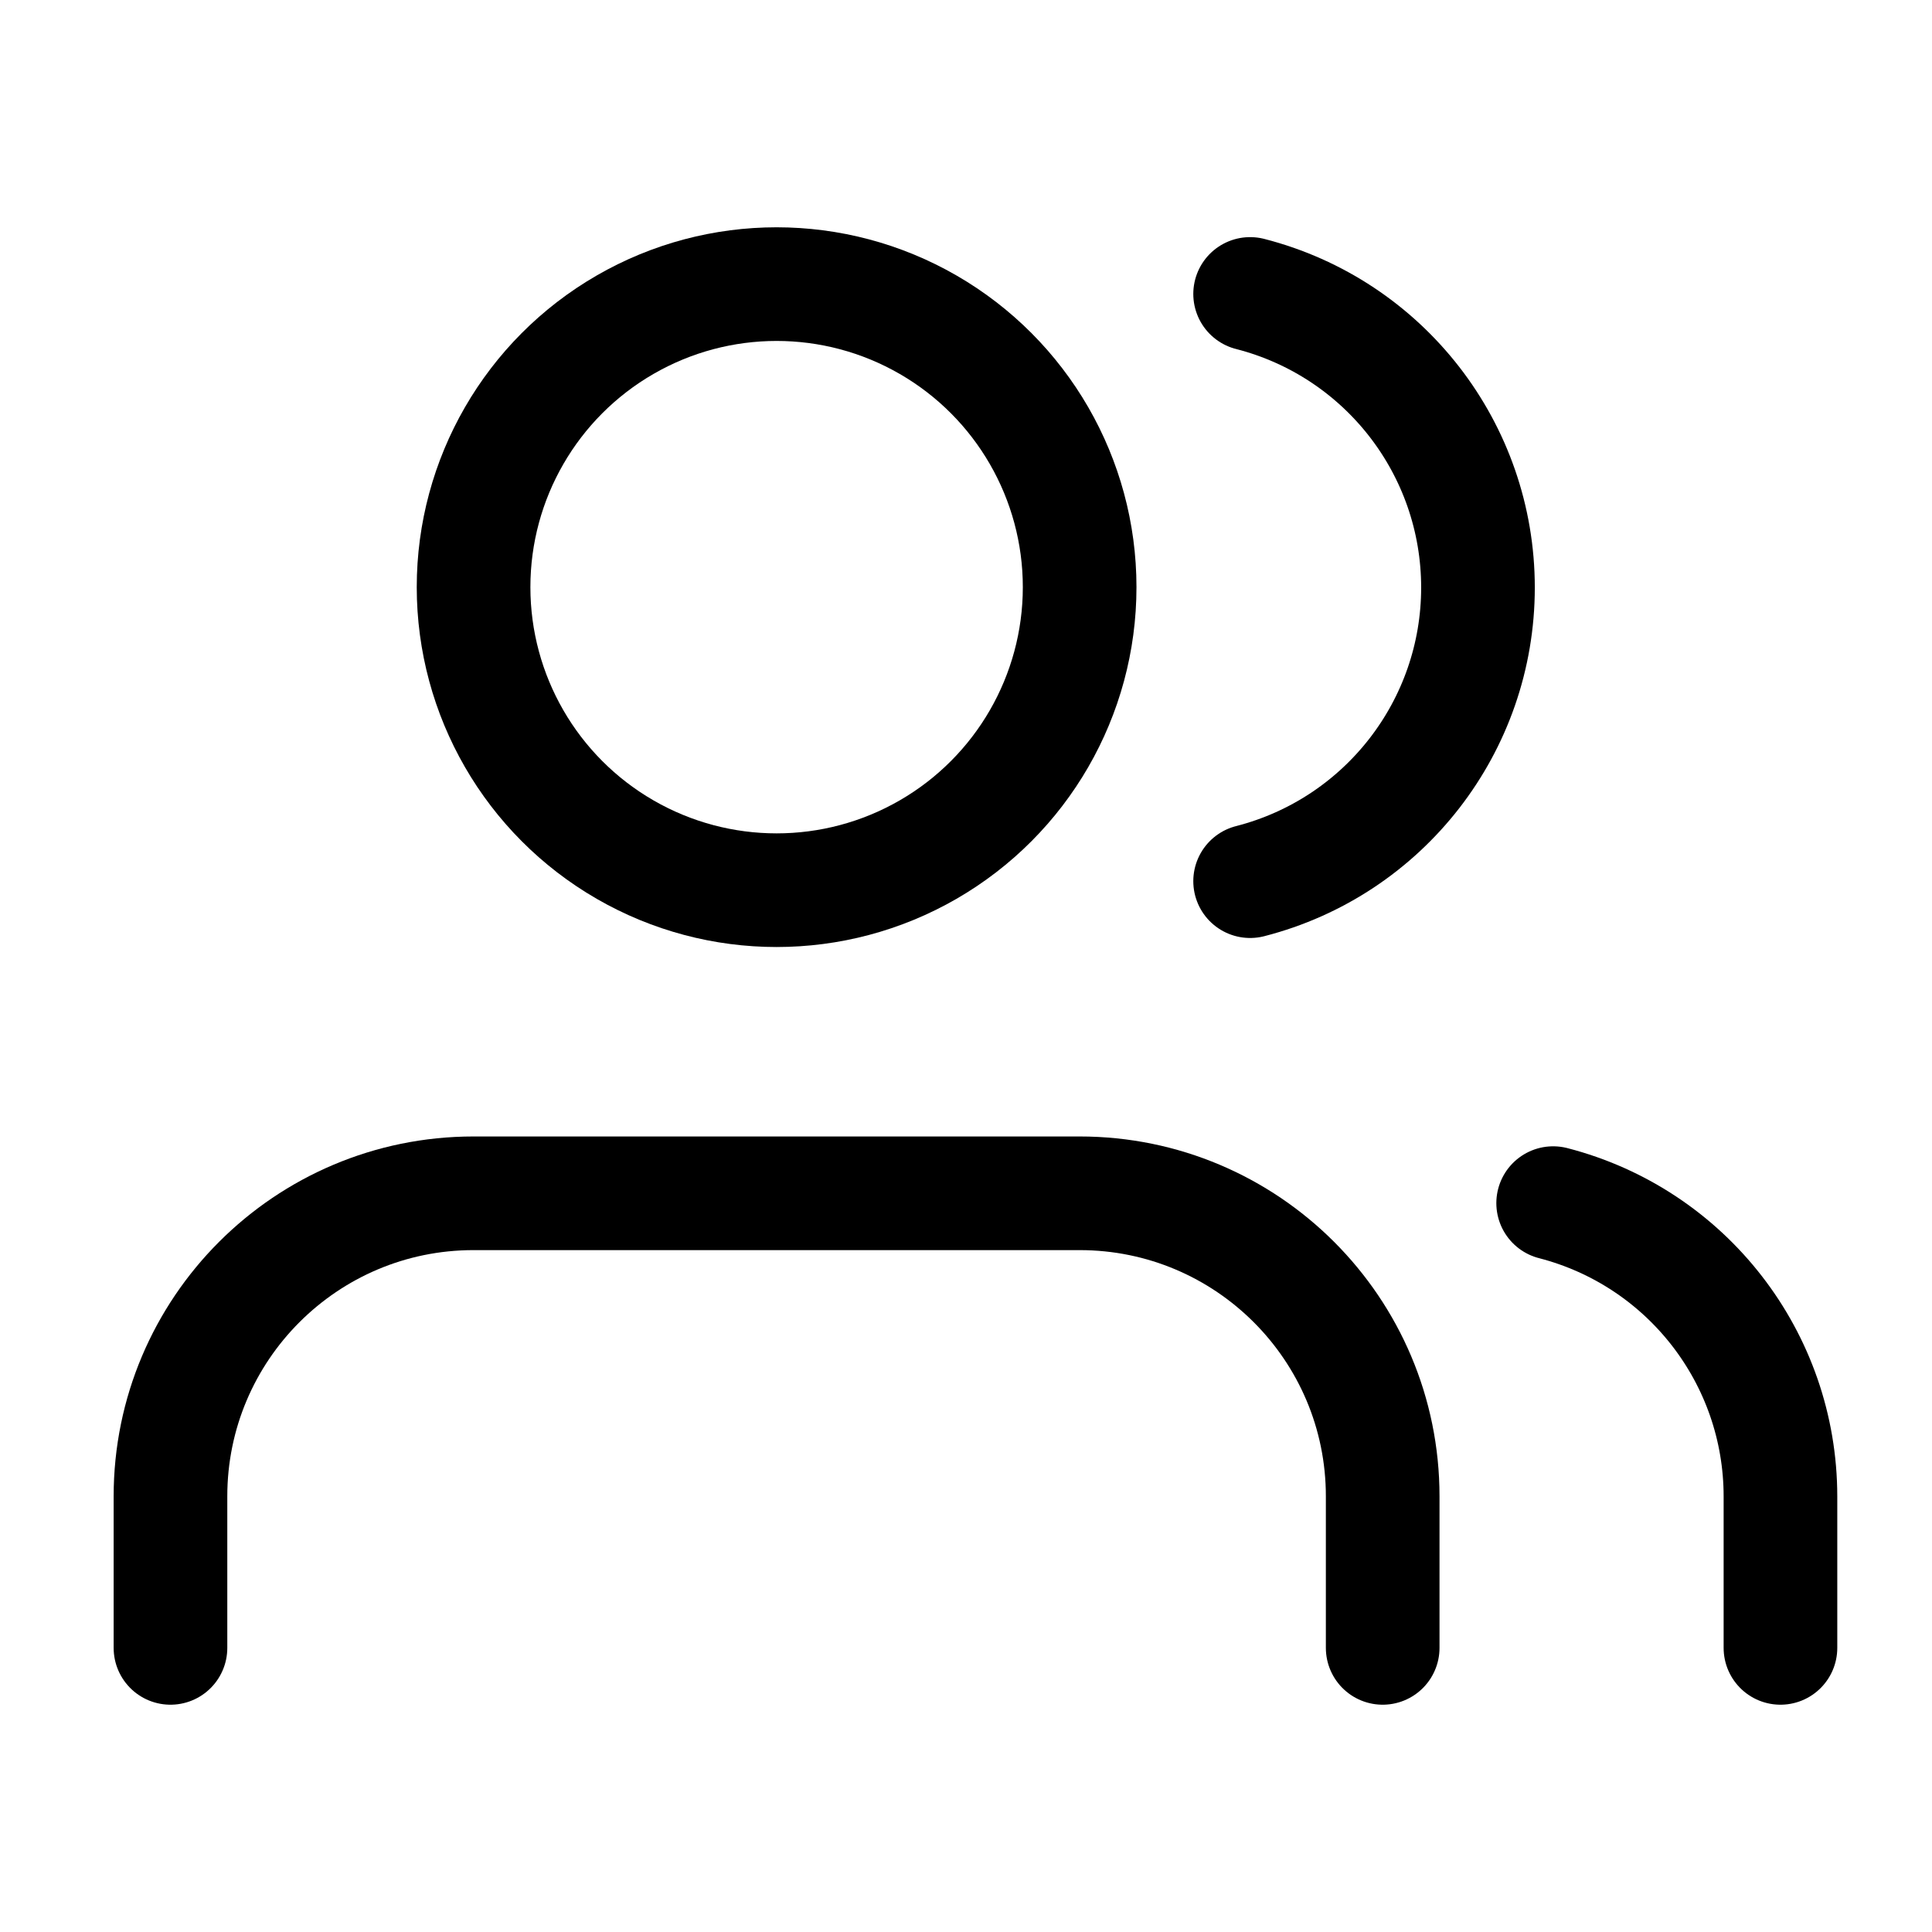 <svg xmlns="http://www.w3.org/2000/svg" width="34" height="34" viewBox="0 0 34 34"><g fill="none" fill-rule="evenodd"><rect width="34" height="34"/><path stroke="#000" stroke-linecap="round" stroke-linejoin="round" stroke-width="2" d="M24.333,29 L24.333,26.333 C24.333,23.388 21.946,21 19,21 L8.333,21 C5.388,21 3,23.388 3,26.333 L3,29"/><circle cx="13.667" cy="10.333" r="5.333" stroke="#000" stroke-linecap="round" stroke-linejoin="round" stroke-width="2"/><path stroke="#000" stroke-linecap="round" stroke-linejoin="round" stroke-width="2" d="M31.333 29 31.333 26.333C31.332 23.903 29.687 21.781 27.333 21.173M22 5.173C24.36 5.778 26.01 7.904 26.01 10.34 26.01 12.776 24.36 14.902 22 15.507"/></g></svg>